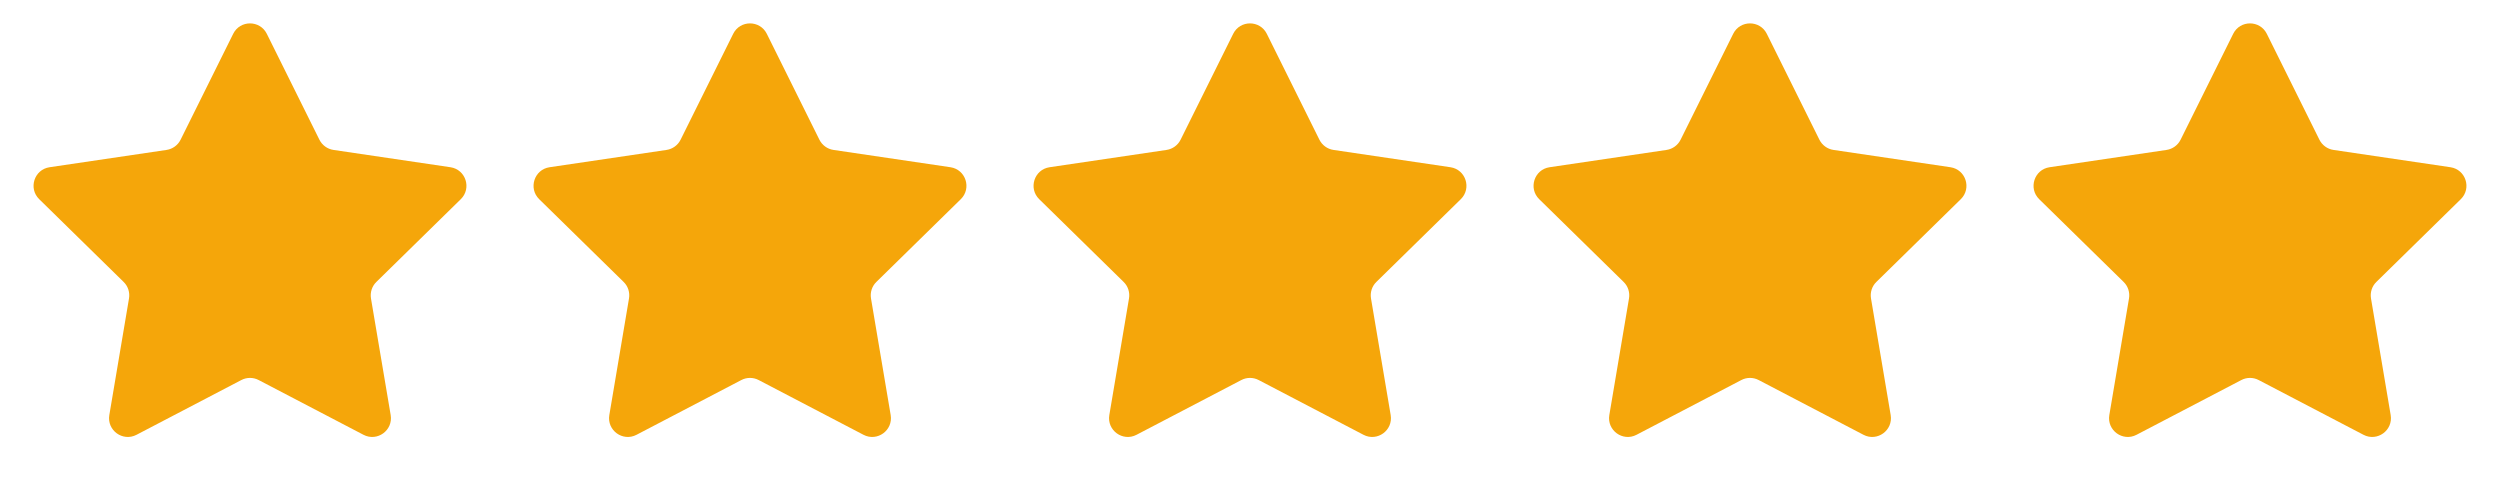 <svg width="100" height="20" viewBox="0 0 100 20" fill="none" xmlns="http://www.w3.org/2000/svg">
<path d="M9.328 1.352C9.604 0.797 10.396 0.797 10.672 1.352L12.776 5.588C12.886 5.808 13.095 5.961 13.338 5.997L18.017 6.689C18.63 6.78 18.875 7.533 18.432 7.967L15.054 11.278C14.879 11.449 14.799 11.696 14.839 11.938L15.627 16.602C15.73 17.213 15.089 17.679 14.54 17.392L10.347 15.202C10.13 15.088 9.87 15.088 9.653 15.202L5.46 17.392C4.911 17.679 4.27 17.213 4.373 16.602L5.16 11.938C5.201 11.696 5.121 11.449 4.946 11.278L1.568 7.967C1.125 7.533 1.37 6.78 1.983 6.689L6.662 5.997C6.905 5.961 7.114 5.808 7.224 5.588L9.328 1.352Z" fill="#F5A60A"/>
<path d="M29.328 1.352C29.604 0.797 30.396 0.797 30.672 1.352L32.776 5.588C32.886 5.808 33.095 5.961 33.338 5.997L38.017 6.689C38.63 6.78 38.875 7.533 38.432 7.967L35.054 11.278C34.879 11.449 34.799 11.696 34.84 11.938L35.627 16.602C35.73 17.213 35.089 17.679 34.54 17.392L30.347 15.202C30.13 15.088 29.87 15.088 29.653 15.202L25.46 17.392C24.911 17.679 24.27 17.213 24.373 16.602L25.16 11.938C25.201 11.696 25.121 11.449 24.946 11.278L21.567 7.967C21.125 7.533 21.37 6.78 21.983 6.689L26.662 5.997C26.905 5.961 27.114 5.808 27.224 5.588L29.328 1.352Z" fill="#F5A60A"/>
<path d="M49.328 1.352C49.604 0.797 50.396 0.797 50.672 1.352L52.776 5.588C52.886 5.808 53.095 5.961 53.338 5.997L58.017 6.689C58.63 6.78 58.875 7.533 58.432 7.967L55.054 11.278C54.879 11.449 54.799 11.696 54.84 11.938L55.627 16.602C55.73 17.213 55.089 17.679 54.54 17.392L50.347 15.202C50.13 15.088 49.87 15.088 49.653 15.202L45.46 17.392C44.911 17.679 44.27 17.213 44.373 16.602L45.16 11.938C45.201 11.696 45.121 11.449 44.946 11.278L41.568 7.967C41.125 7.533 41.37 6.78 41.983 6.689L46.662 5.997C46.905 5.961 47.114 5.808 47.224 5.588L49.328 1.352Z" fill="#F5A60A"/>
<path d="M69.328 1.352C69.604 0.797 70.396 0.797 70.672 1.352L72.776 5.588C72.886 5.808 73.095 5.961 73.338 5.997L78.017 6.689C78.63 6.78 78.875 7.533 78.432 7.967L75.054 11.278C74.879 11.449 74.799 11.696 74.84 11.938L75.627 16.602C75.73 17.213 75.089 17.679 74.54 17.392L70.347 15.202C70.13 15.088 69.87 15.088 69.653 15.202L65.46 17.392C64.911 17.679 64.27 17.213 64.373 16.602L65.16 11.938C65.201 11.696 65.121 11.449 64.946 11.278L61.568 7.967C61.125 7.533 61.37 6.78 61.983 6.689L66.662 5.997C66.905 5.961 67.114 5.808 67.224 5.588L69.328 1.352Z" fill="#F5A60A"/>
<path d="M89.328 1.352C89.604 0.797 90.396 0.797 90.672 1.352L92.776 5.588C92.886 5.808 93.095 5.961 93.338 5.997L98.017 6.689C98.63 6.78 98.875 7.533 98.432 7.967L95.054 11.278C94.879 11.449 94.799 11.696 94.84 11.938L95.627 16.602C95.73 17.213 95.089 17.679 94.54 17.392L90.347 15.202C90.13 15.088 89.87 15.088 89.653 15.202L85.46 17.392C84.911 17.679 84.27 17.213 84.373 16.602L85.16 11.938C85.201 11.696 85.121 11.449 84.946 11.278L81.567 7.967C81.125 7.533 81.37 6.78 81.983 6.689L86.662 5.997C86.905 5.961 87.114 5.808 87.224 5.588L89.328 1.352Z" fill="#F5A60A"/>
</svg>
